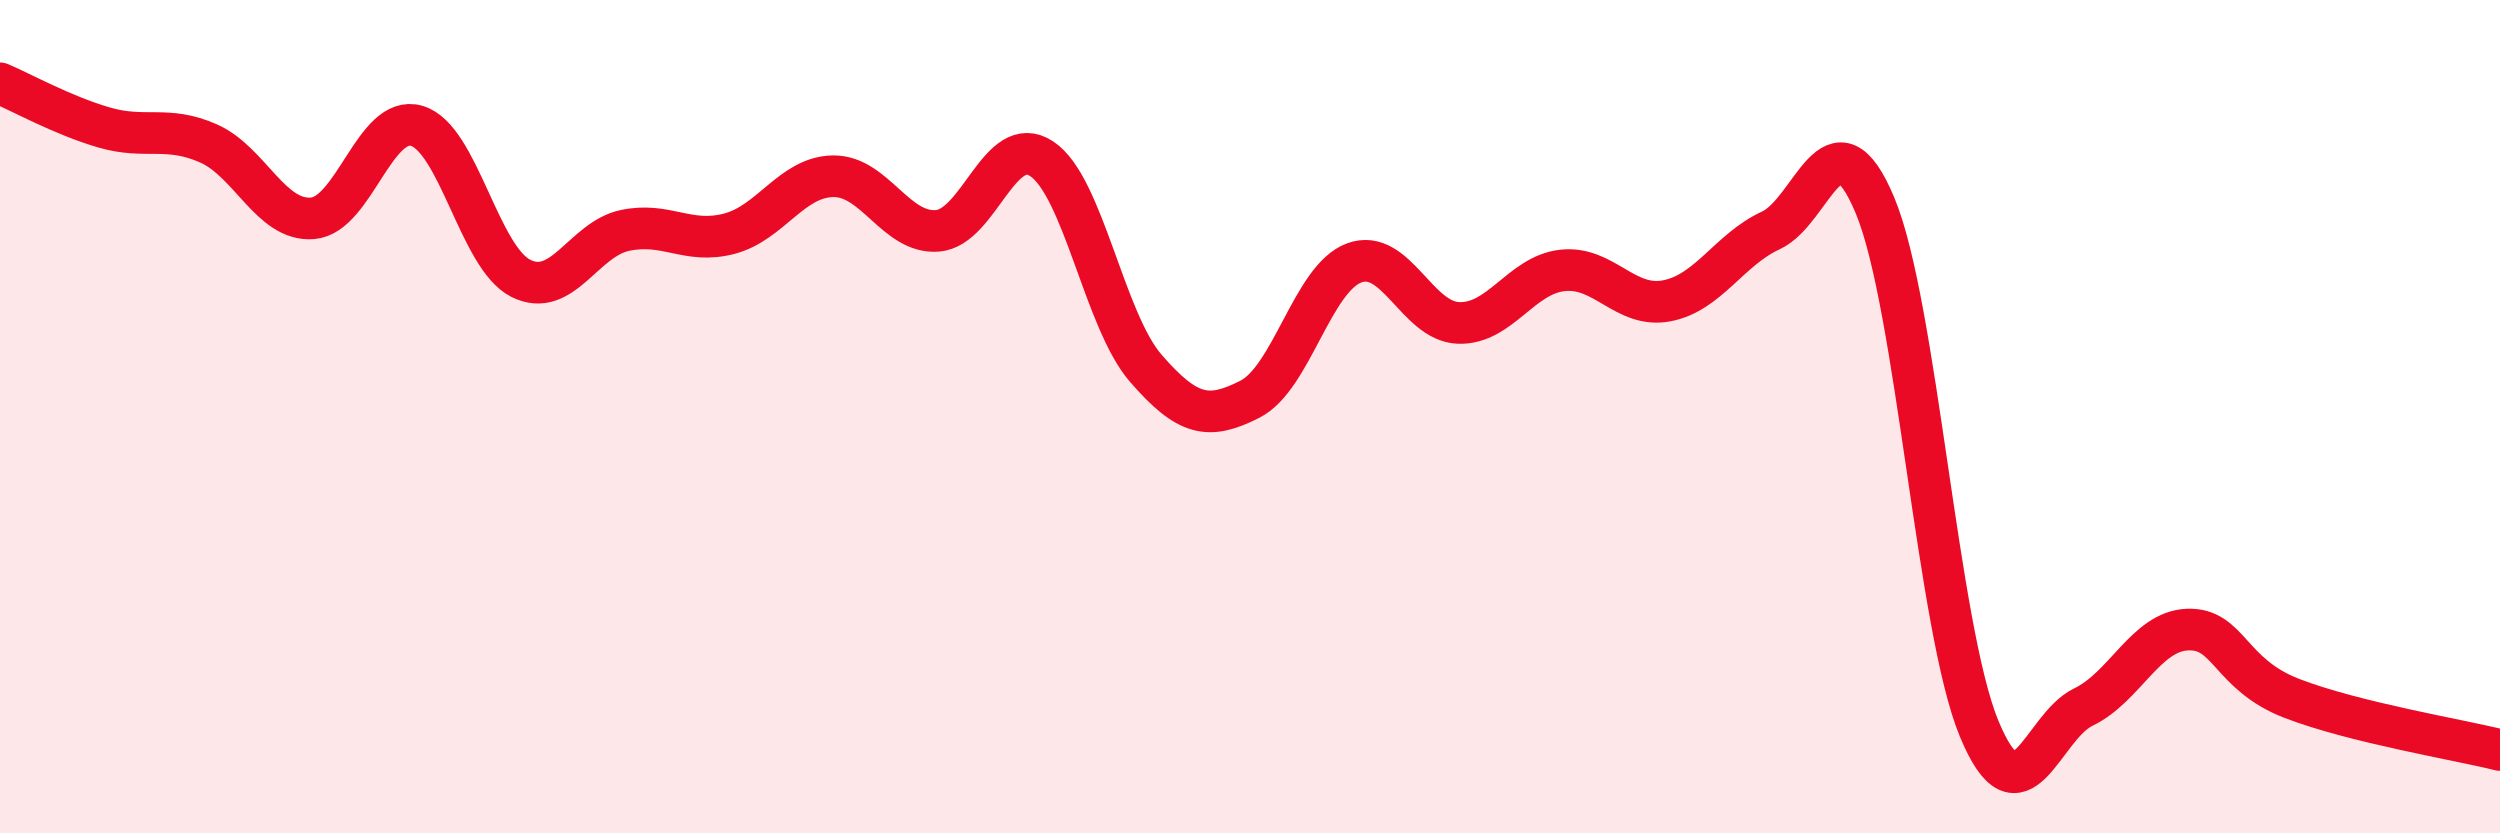 
    <svg width="60" height="20" viewBox="0 0 60 20" xmlns="http://www.w3.org/2000/svg">
      <path
        d="M 0,2 C 0.5,2.21 1.5,2.77 2.5,3.06 C 3.5,3.35 4,3 5,3.44 C 6,3.88 6.5,5.32 7.5,5.24 C 8.5,5.16 9,2.73 10,3.02 C 11,3.31 11.5,6.18 12.5,6.68 C 13.5,7.18 14,5.74 15,5.53 C 16,5.32 16.5,5.87 17.5,5.61 C 18.5,5.35 19,4.24 20,4.23 C 21,4.22 21.5,5.62 22.5,5.54 C 23.5,5.46 24,3.15 25,3.81 C 26,4.47 26.5,7.69 27.5,8.84 C 28.5,9.99 29,10.09 30,9.58 C 31,9.07 31.5,6.68 32.5,6.31 C 33.5,5.94 34,7.71 35,7.75 C 36,7.79 36.5,6.6 37.5,6.49 C 38.5,6.38 39,7.41 40,7.22 C 41,7.03 41.5,5.99 42.5,5.53 C 43.5,5.07 44,2.54 45,4.93 C 46,7.32 46.5,15.08 47.5,17.49 C 48.5,19.9 49,17.45 50,16.97 C 51,16.49 51.5,15.15 52.5,15.11 C 53.5,15.07 53.5,16.18 55,16.76 C 56.5,17.34 59,17.75 60,18L60 20L0 20Z"
        fill="#EB0A25"
        opacity="0.1"
        stroke-linecap="round"
        stroke-linejoin="round"
      />
      <path
        d="M 0,2 C 0.5,2.21 1.5,2.77 2.5,3.06 C 3.5,3.35 4,3 5,3.44 C 6,3.88 6.5,5.32 7.5,5.24 C 8.5,5.16 9,2.73 10,3.02 C 11,3.31 11.5,6.18 12.5,6.68 C 13.5,7.18 14,5.74 15,5.53 C 16,5.32 16.5,5.87 17.5,5.61 C 18.5,5.35 19,4.24 20,4.23 C 21,4.22 21.5,5.62 22.5,5.54 C 23.5,5.46 24,3.15 25,3.81 C 26,4.47 26.5,7.69 27.5,8.84 C 28.5,9.99 29,10.09 30,9.58 C 31,9.07 31.5,6.68 32.5,6.31 C 33.5,5.94 34,7.71 35,7.75 C 36,7.79 36.5,6.6 37.5,6.49 C 38.5,6.38 39,7.41 40,7.22 C 41,7.03 41.5,5.99 42.5,5.53 C 43.5,5.07 44,2.54 45,4.93 C 46,7.32 46.5,15.08 47.5,17.49 C 48.5,19.9 49,17.45 50,16.97 C 51,16.49 51.5,15.15 52.5,15.11 C 53.5,15.07 53.5,16.18 55,16.76 C 56.5,17.34 59,17.75 60,18"
        stroke="#EB0A25"
        stroke-width="1"
        fill="none"
        stroke-linecap="round"
        stroke-linejoin="round"
      />
    </svg>
  